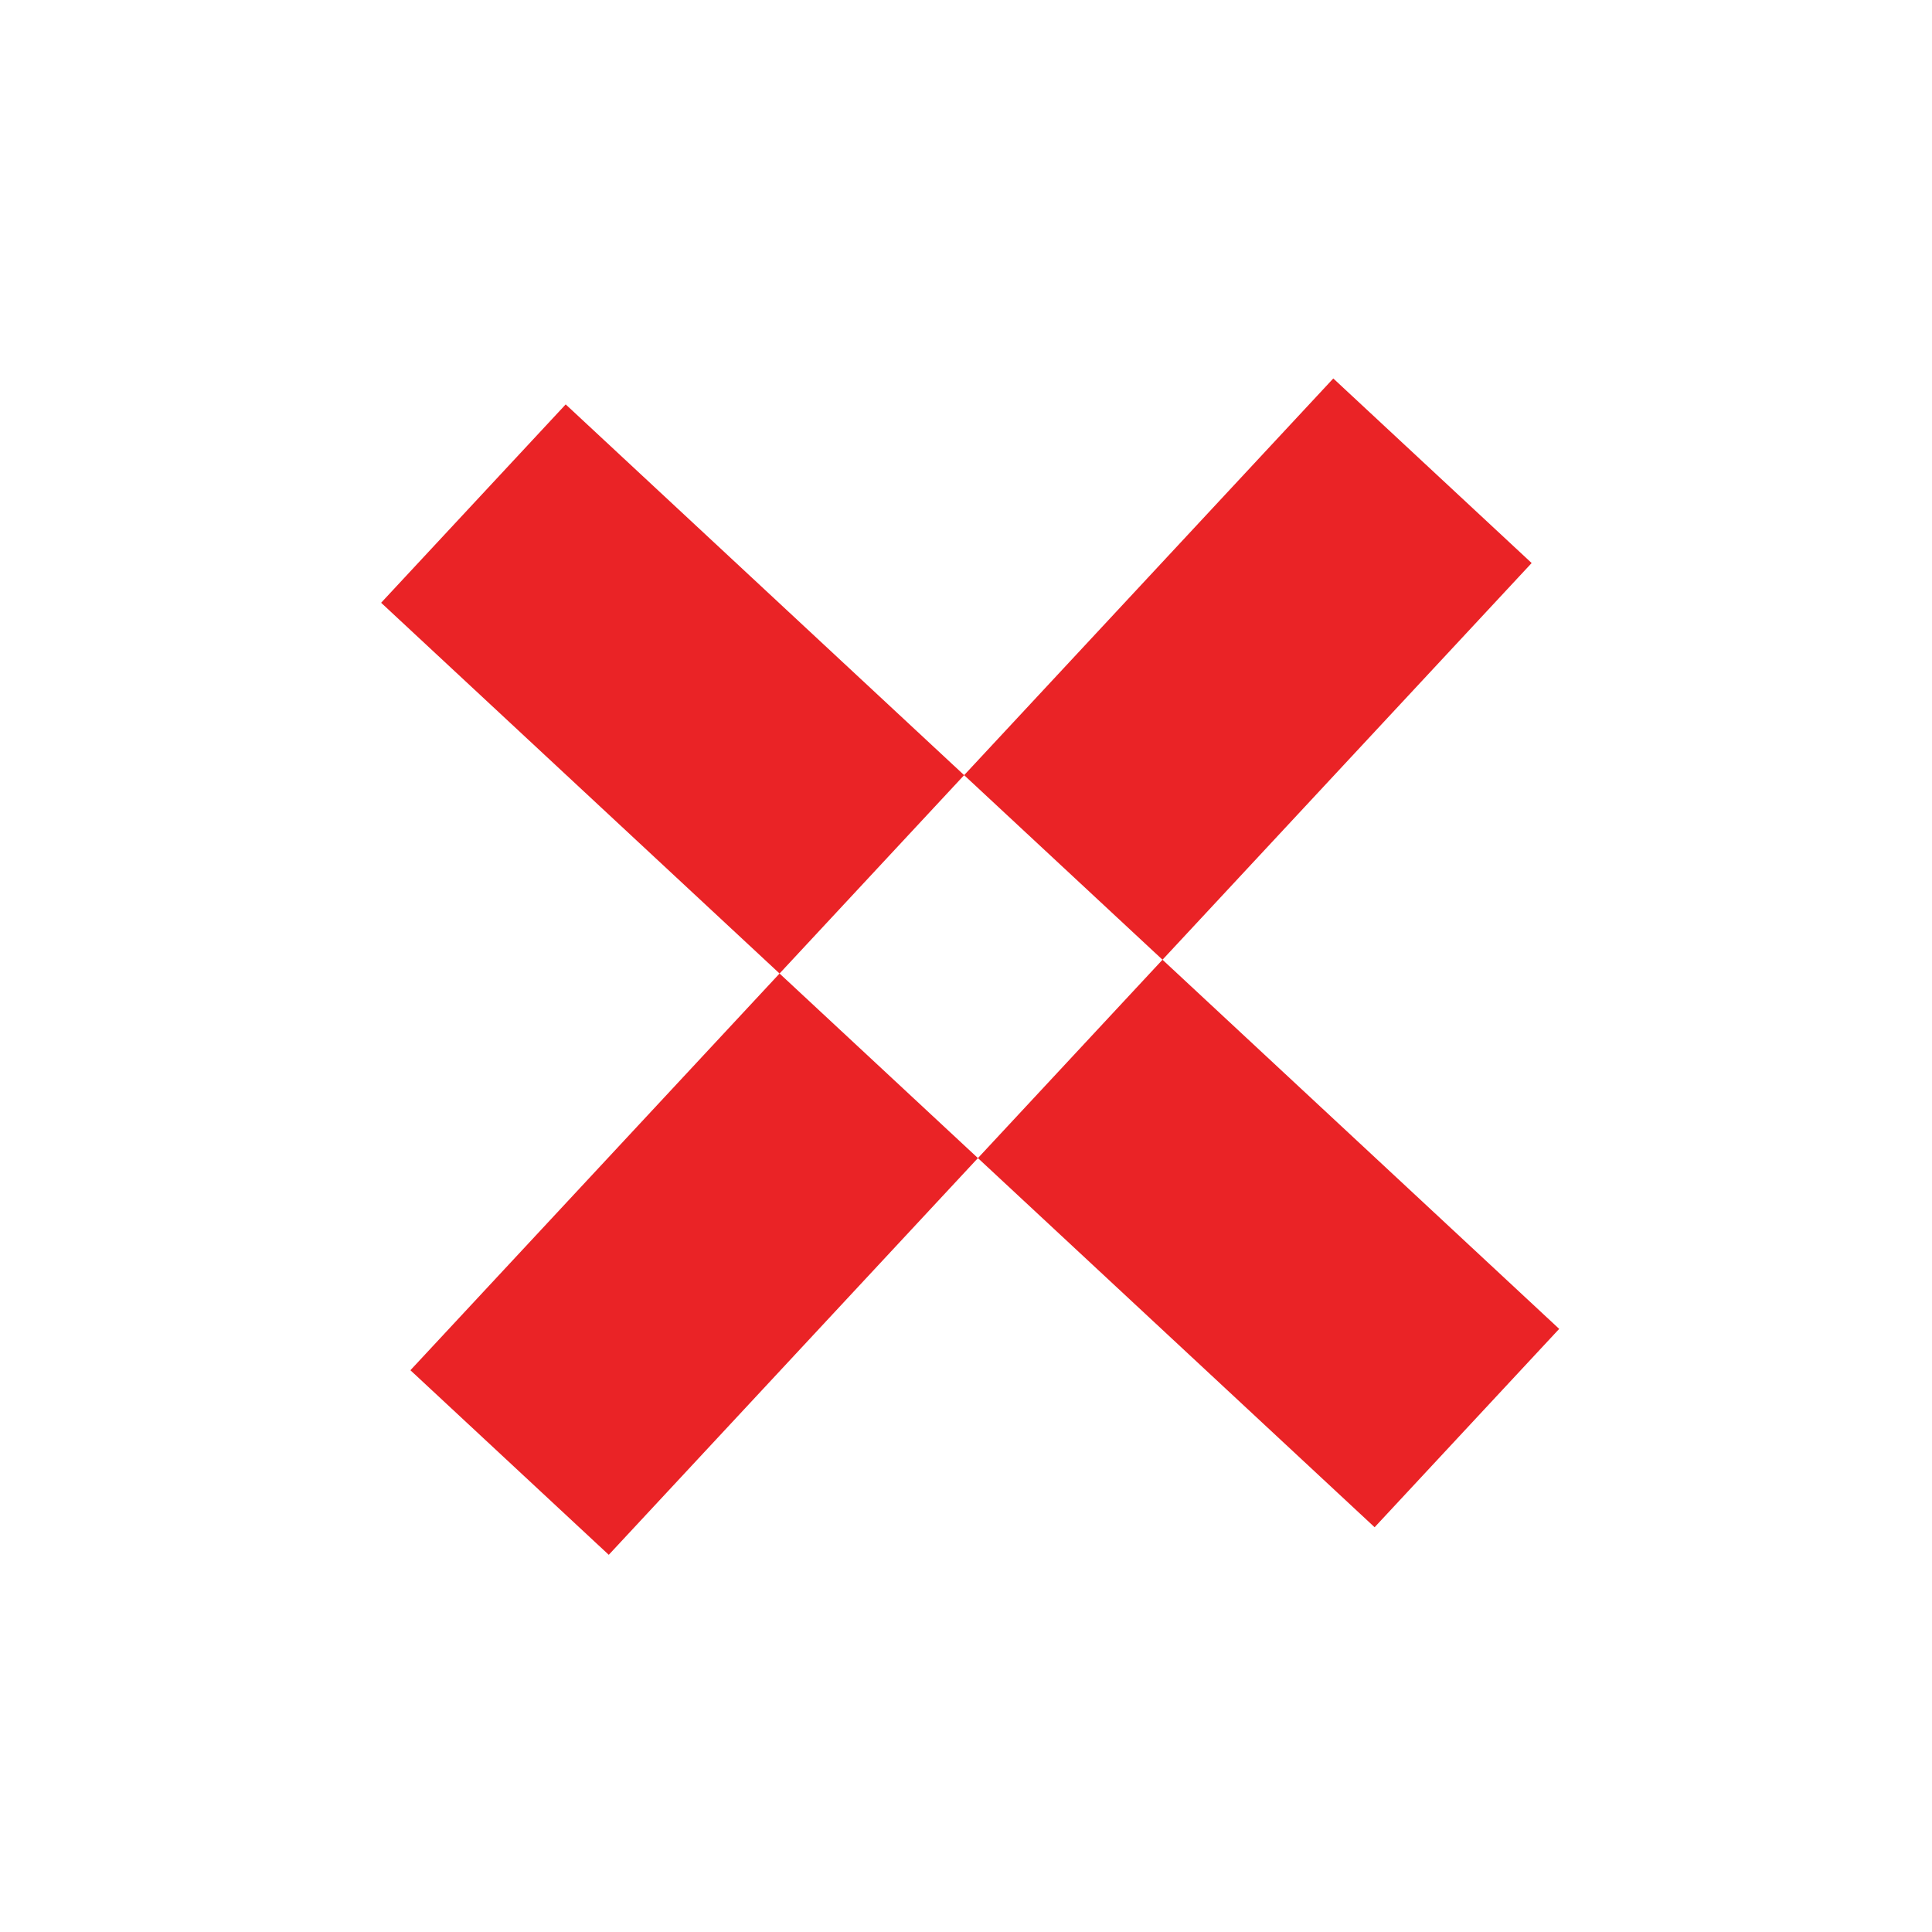 <?xml version="1.0" encoding="UTF-8"?> <svg xmlns="http://www.w3.org/2000/svg" width="82" height="82" viewBox="0 0 82 82" fill="none"> <path d="M33.087 41.319L41.506 49.153L49.34 40.734L40.921 32.9L33.087 41.319ZM41.506 49.153L25.838 65.991L17.419 58.157L33.087 41.319L16.176 25.583L24.01 17.164L40.921 32.9L56.589 16.063L65.008 23.897L49.34 40.734L66.177 56.402L58.343 64.821L41.506 49.153Z" fill="#EA2326"></path> </svg> 